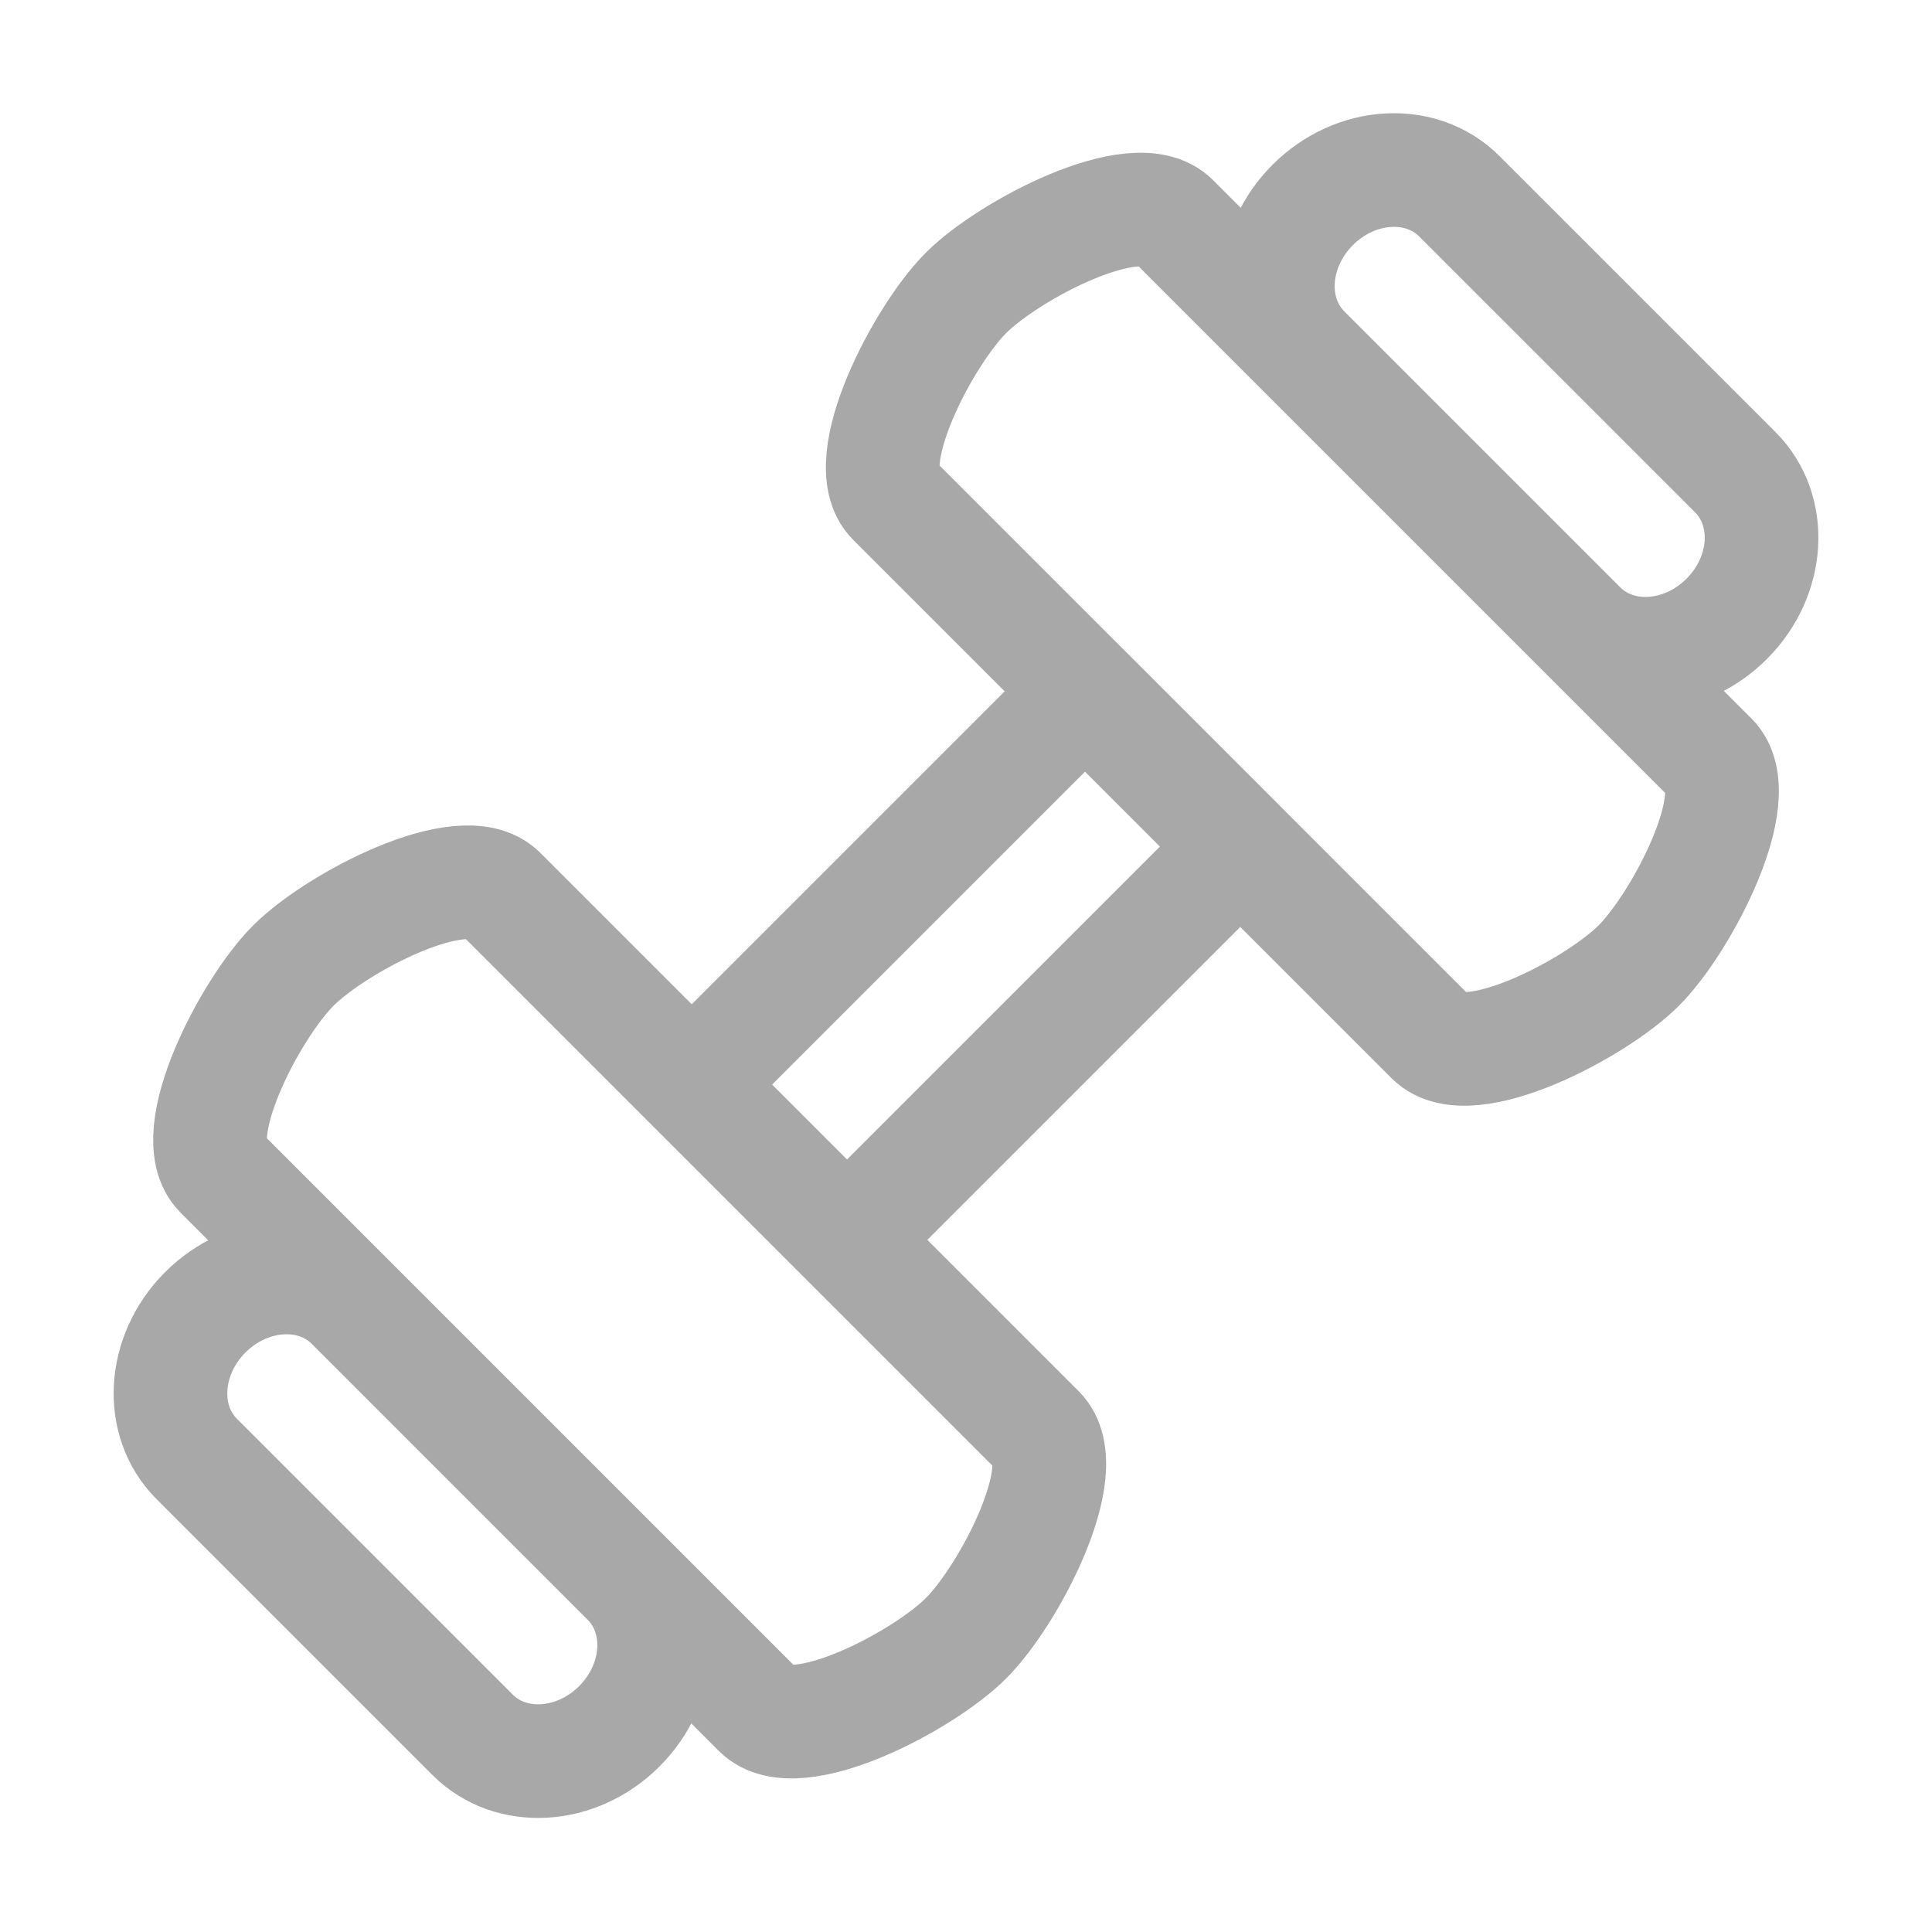 <svg width="34" height="34" viewBox="0 0 34 34" fill="none" xmlns="http://www.w3.org/2000/svg">
<g clip-path="url(#clip0_5181_2263)">
<path d="M8.804 15.718C8.15 15.064 5.916 16.238 5.162 16.993C4.407 17.747 3.233 19.982 3.887 20.636L13.357 30.106C14.011 30.76 16.246 29.586 17 28.831C17.755 28.077 18.929 25.843 18.275 25.189L8.804 15.718ZM20.643 3.879C19.989 3.225 17.755 4.4 17 5.154C16.246 5.909 15.071 8.143 15.725 8.797L25.196 18.268C25.85 18.922 28.084 17.747 28.839 16.993C29.593 16.238 30.768 14.004 30.114 13.35L20.643 3.879ZM6.194 22.943C5.523 22.272 4.368 22.34 3.613 23.094C2.859 23.849 2.791 25.004 3.462 25.675L8.318 30.531C8.989 31.202 10.144 31.134 10.899 30.38C11.653 29.625 11.721 28.47 11.05 27.799L6.194 22.943ZM25.682 3.454C25.011 2.784 23.856 2.851 23.102 3.606C22.347 4.36 22.279 5.516 22.95 6.186L27.807 11.043C28.477 11.714 29.633 11.646 30.387 10.891C31.142 10.137 31.209 8.982 30.539 8.311L25.682 3.454ZM14.906 21.819L21.827 14.898L19.095 12.166L12.174 19.087L14.906 21.819Z" stroke="#929292" stroke-opacity="0.8" stroke-width="2" stroke-linecap="round" stroke-linejoin="round"/>
</g>
<defs>
<clipPath id="clip0_5181_2263">
<rect width="34" height="34" fill="white"/>
</clipPath>
</defs>
</svg>

